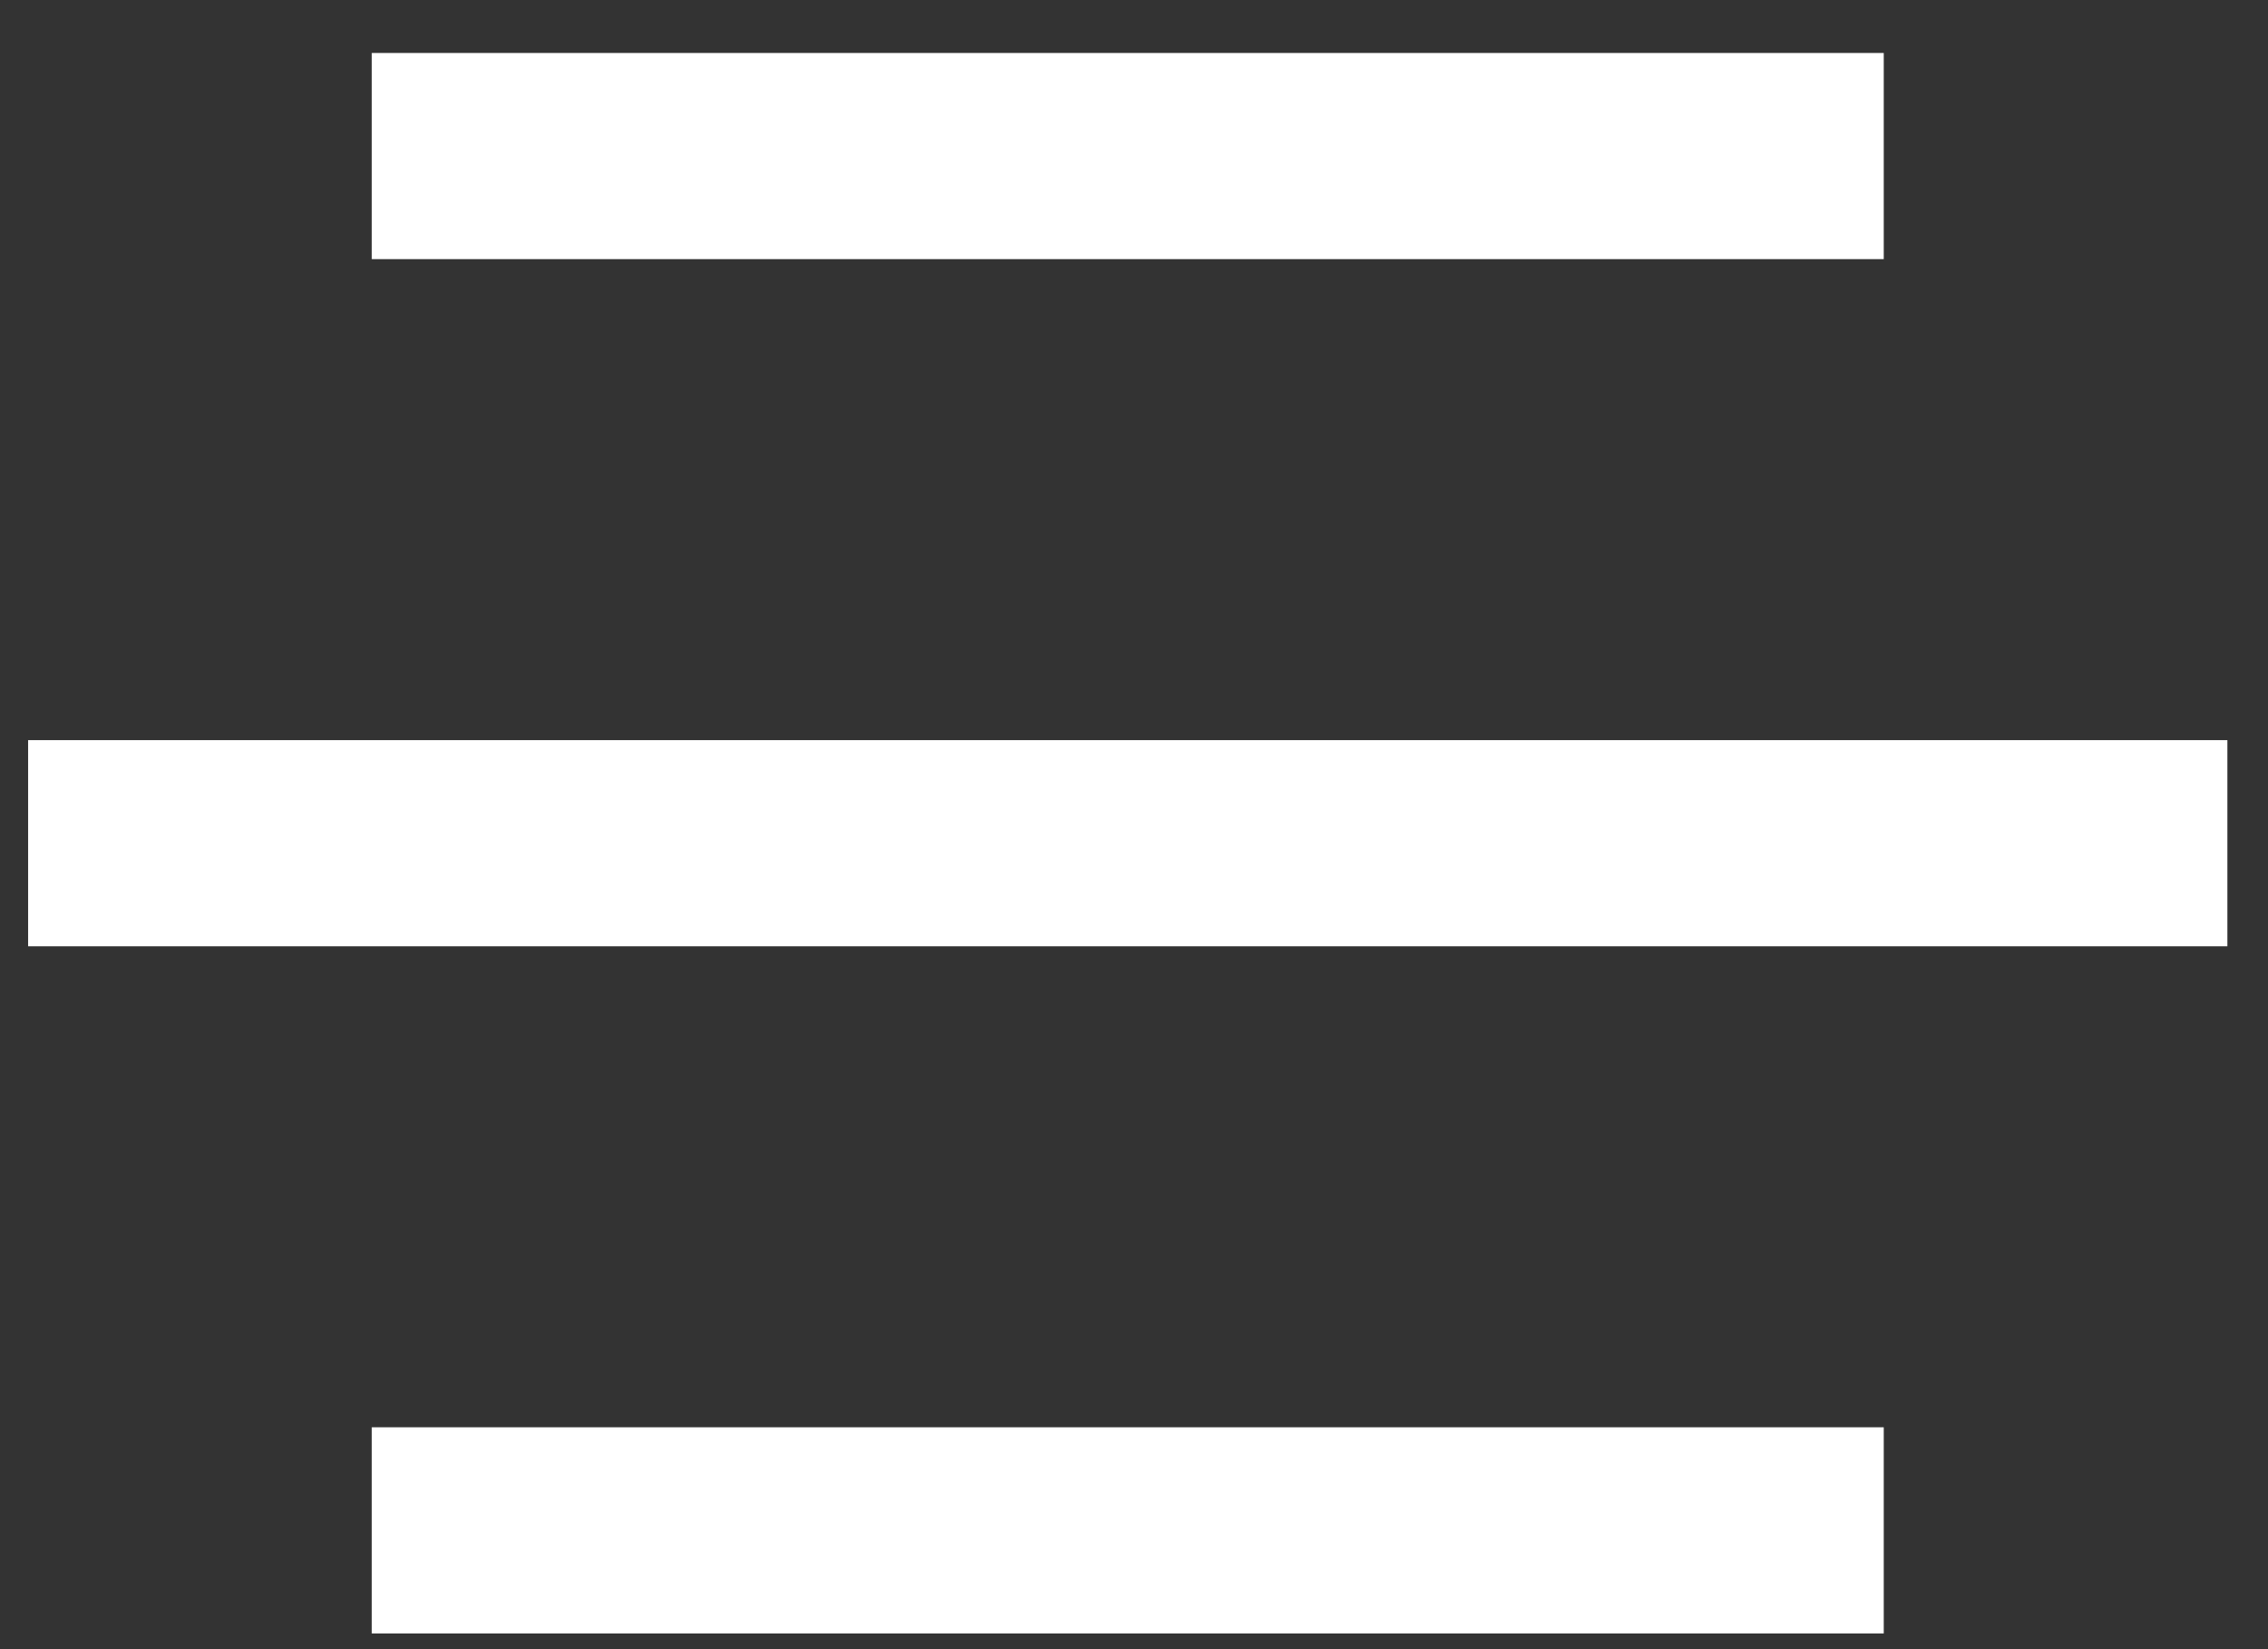 <svg width="33" height="24" viewBox="0 0 33 24" fill="none" xmlns="http://www.w3.org/2000/svg">
<rect x="0" y="0" width="33" height="24" fill="#333333" stroke="none"/>
<rect x="5.409" y="0.771" width="22" height="3" fill="#fff"/>
<rect x="0.409" y="10.771" width="32" height="3" fill="#fff"/>
<rect x="5.409" y="20.771" width="22" height="3" fill="#fff"/>
</svg>

